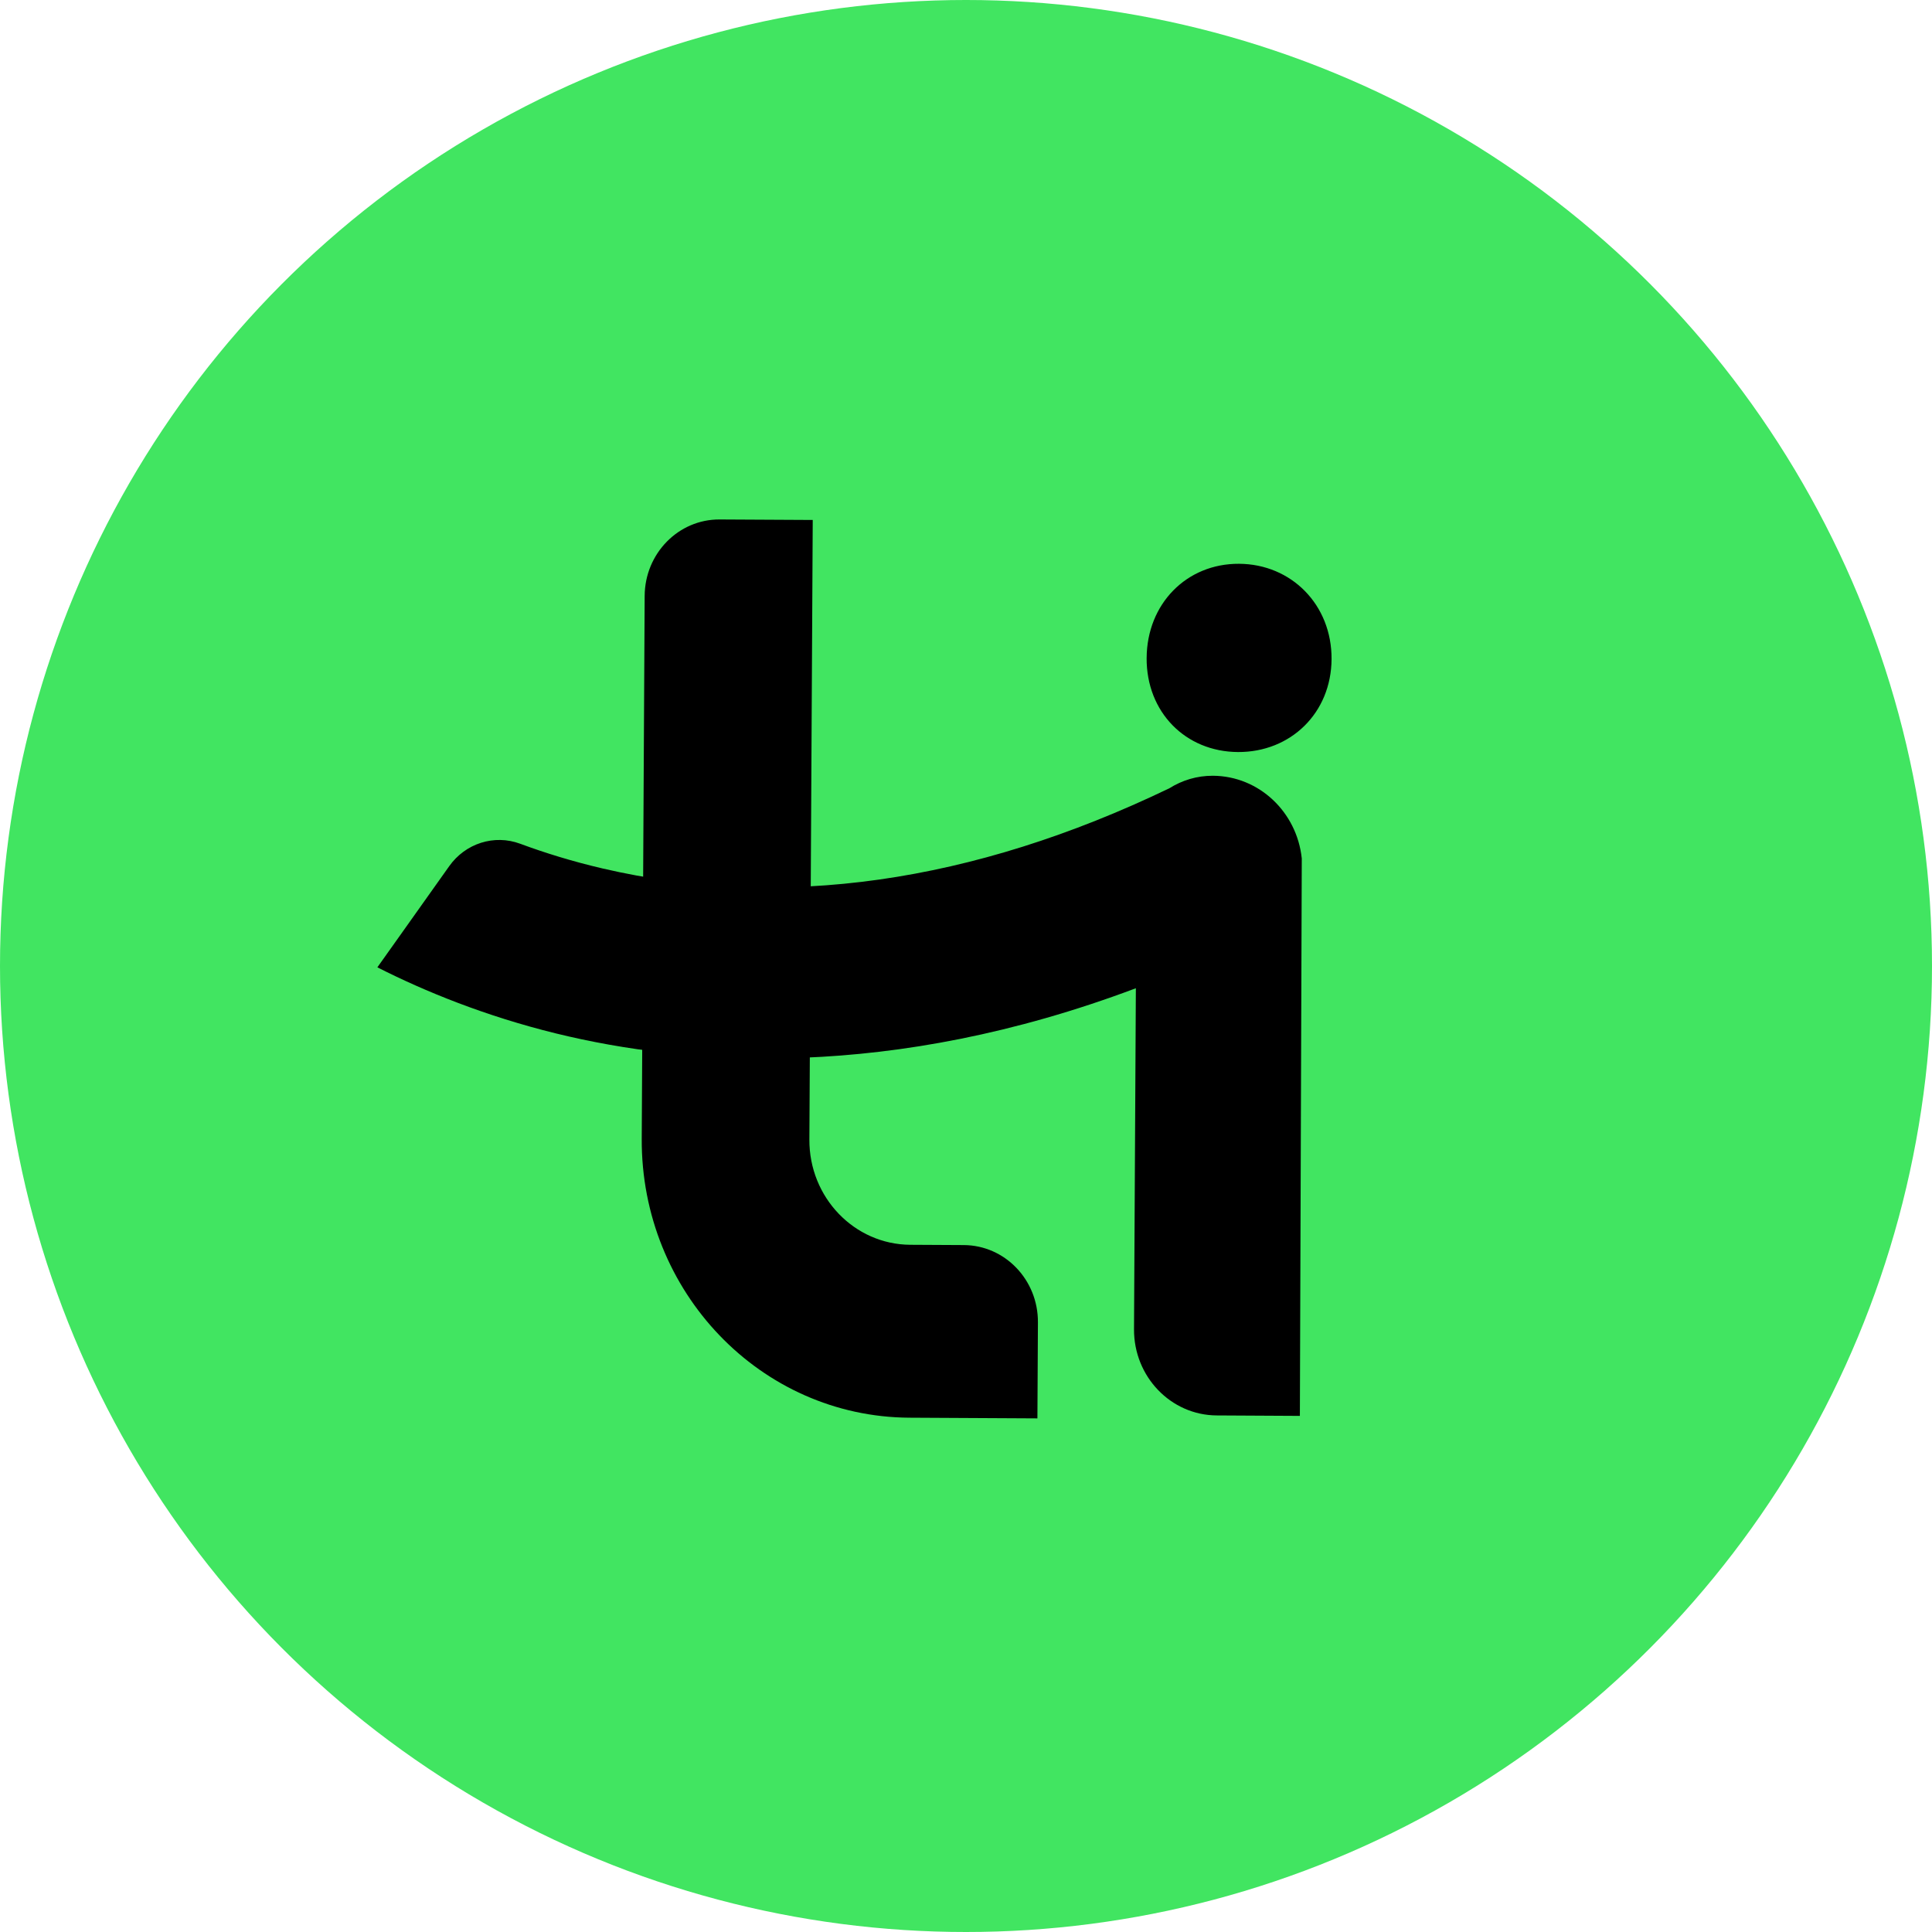 <svg viewBox="0 0 1014 1014" xmlns="http://www.w3.org/2000/svg" id="Capa_2"><defs><style>.cls-1{fill:#41e561;}</style></defs><g id="Capa_1-2"><circle r="507" cy="507" cx="507" class="cls-1"></circle><path d="m601.81,345.36c.15-28.41,20.93-49.61,48.48-49.46,27.55.15,48.72,21.57,48.57,49.99-.15,28.41-21.56,48.96-49.11,48.81-27.55-.15-48.1-20.93-47.95-49.34Z"></path><path d="m544.48,744.43l-67.19-.36c-78.02-.42-140.91-65.99-140.48-146.45l1.54-284.86c.12-22.27,17.73-40.24,39.33-40.12l48.88.26-1.76,325.19c-.16,30.34,23.55,55.07,52.98,55.23l28.08.15c21.6.12,39.01,18.27,38.89,40.54l-.27,50.42Z"></path><path d="m683.22,450.48c-2.56-24.26-22.4-43.2-46.63-43.33-8.38-.05-16.19,2.39-22.86,6.57-103.45,49.77-203.47,63.95-297.38,42.11-15.99-3.72-30.47-8.23-43.34-13-13.6-5.04-28.77-.22-37.28,11.83-15.08,21.37-36.47,51.25-37.67,53.03,24.91,12.66,56.79,25.63,93.74,34.7,69.66,17.09,175.48,24.79,304.35-23.72l-.97,178.96c-.13,24.86,19.3,45.12,43.4,45.25l43.65.24,1-292.62Z"></path></g></svg>